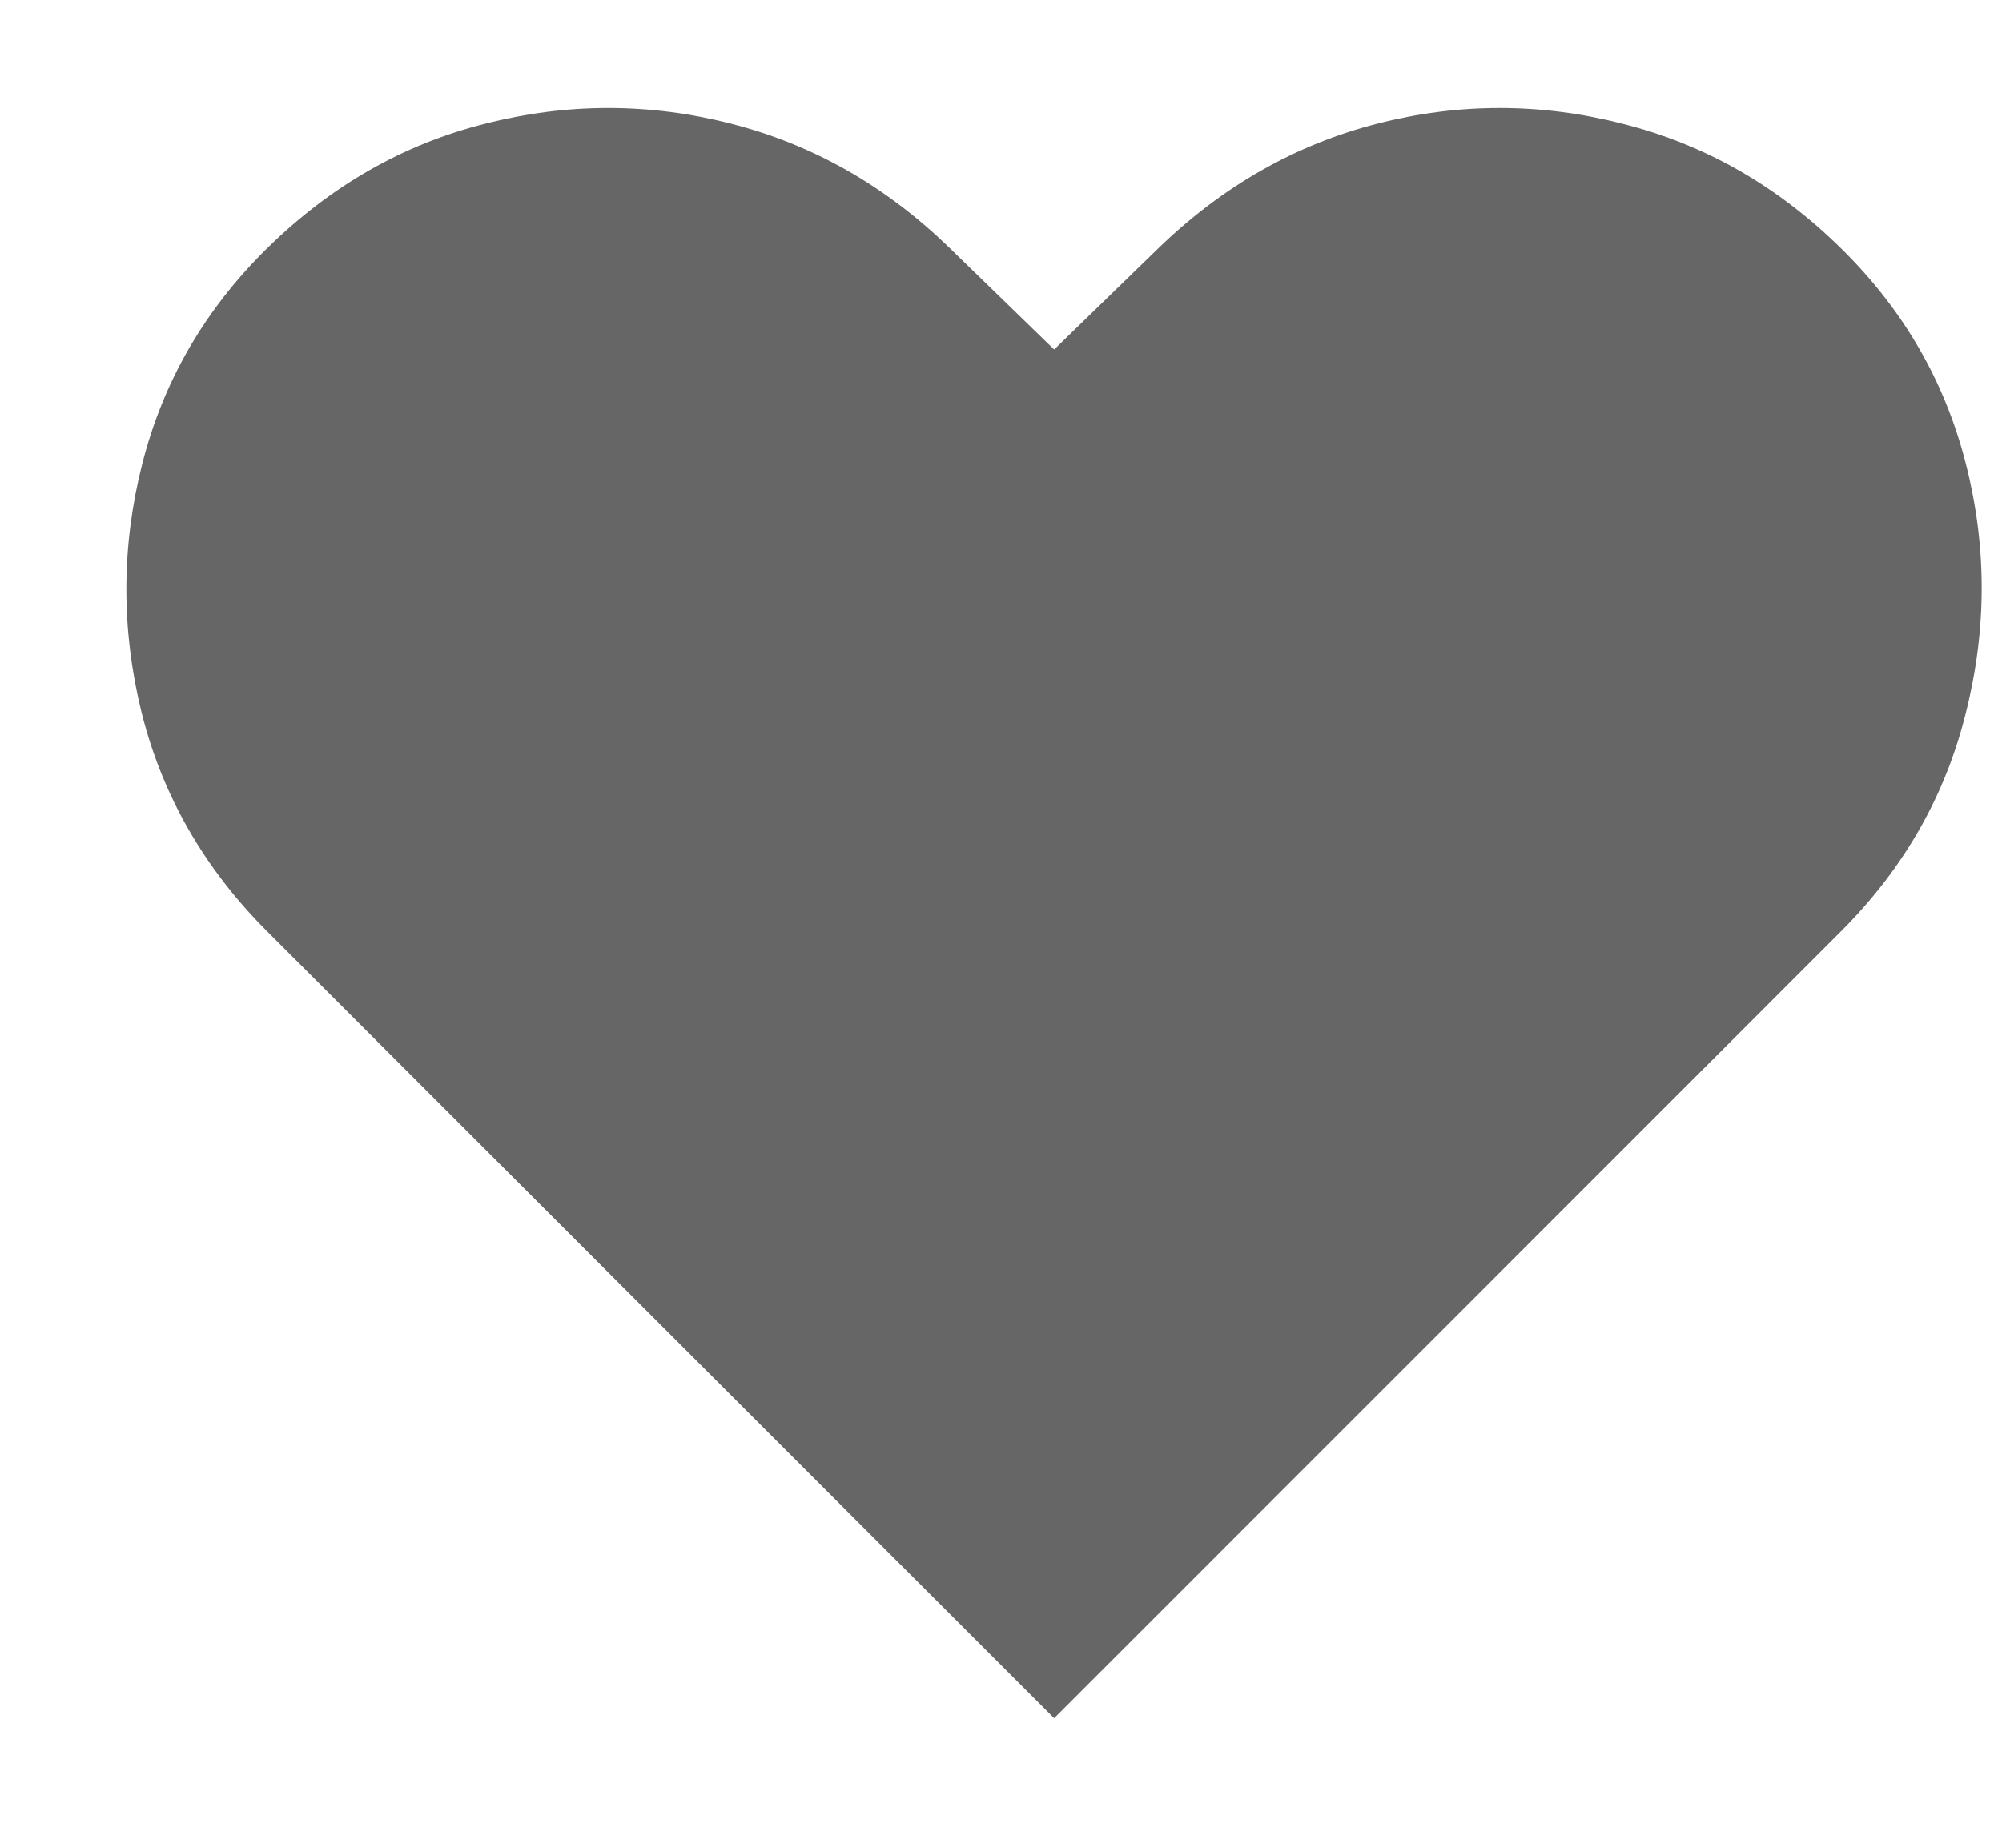 <?xml version="1.0" encoding="UTF-8"?> <svg xmlns="http://www.w3.org/2000/svg" width="13" height="12" viewBox="0 0 13 12" fill="none"><path d="M6.845 11.159L1.734 6.048C1.326 5.64 1.054 5.166 0.919 4.626C0.786 4.086 0.788 3.549 0.923 3.015C1.059 2.479 1.329 2.011 1.734 1.613C2.148 1.206 2.62 0.936 3.151 0.803C3.684 0.667 4.216 0.667 4.747 0.803C5.28 0.939 5.754 1.209 6.169 1.613L6.845 2.27L7.521 1.613C7.938 1.209 8.412 0.939 8.943 0.803C9.473 0.667 10.003 0.667 10.534 0.803C11.067 0.936 11.541 1.206 11.955 1.613C12.36 2.011 12.63 2.479 12.766 3.015C12.902 3.549 12.902 4.086 12.766 4.626C12.633 5.166 12.363 5.64 11.955 6.048L6.845 11.159Z" fill="#666666"></path></svg> 